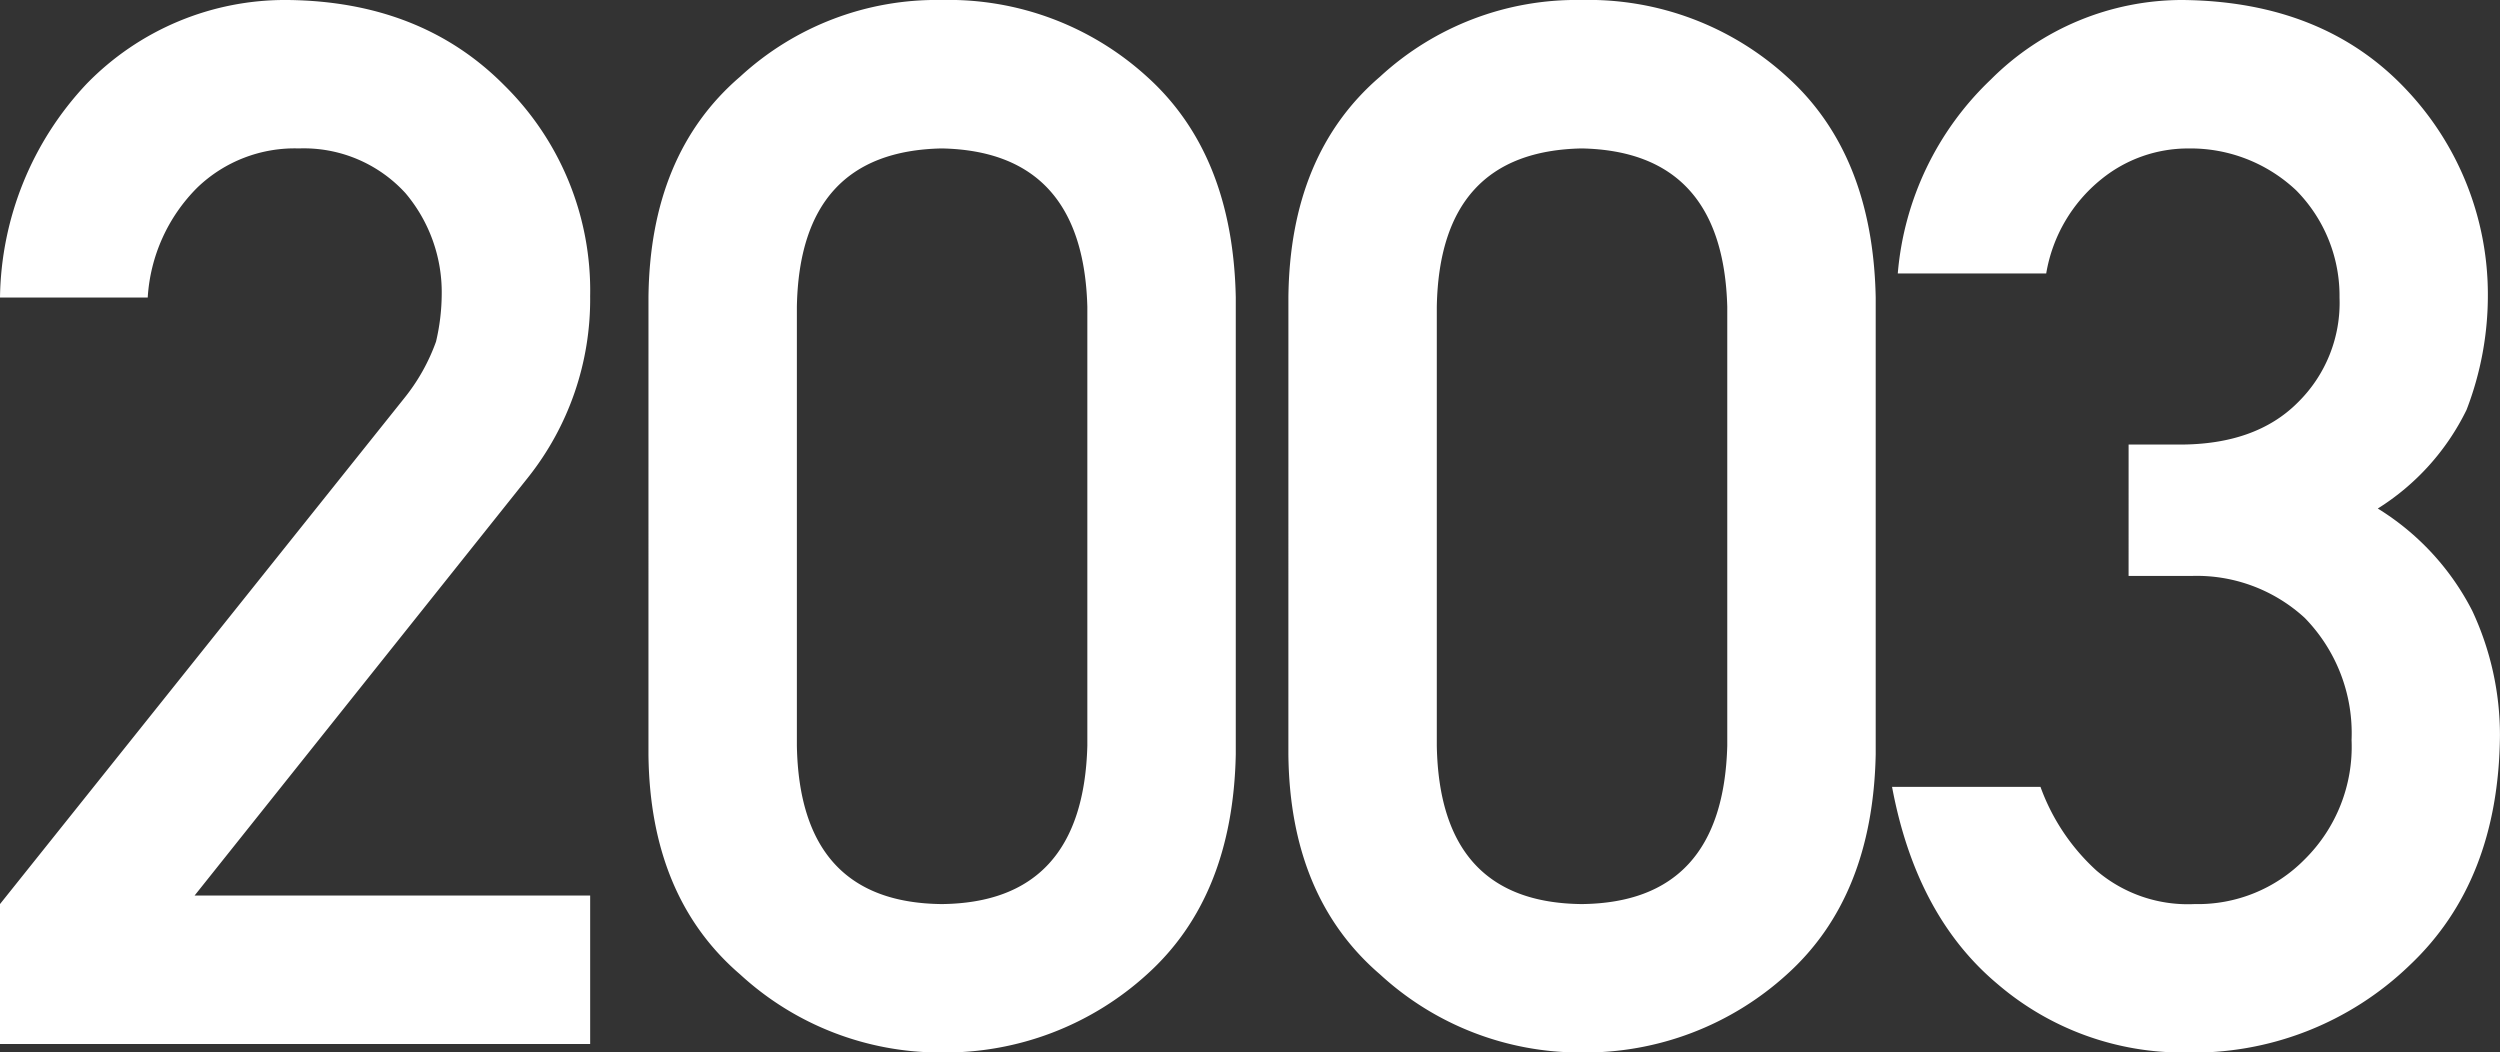 <svg xmlns="http://www.w3.org/2000/svg" width="154.698" height="65.127" viewBox="0 0 154.698 65.127">
  <rect x="0" y="0" width="154.698" height="65.127" fill="#333333" stroke="none"/>
  <path id="_2003" data-name="2003" d="M2.9,0H39.419V-9.185H14.941l20.61-25.84a17.712,17.712,0,0,0,3.867-11.25A17.823,17.823,0,0,0,34.1-59.326Q28.96-64.512,20.7-64.6A17.134,17.134,0,0,0,8.262-59.414,19.669,19.669,0,0,0,2.9-46.187h9.141A10.512,10.512,0,0,1,15.117-53,8.688,8.688,0,0,1,21.4-55.415a8.512,8.512,0,0,1,6.592,2.769,9.5,9.5,0,0,1,2.241,6.284,13.041,13.041,0,0,1-.352,2.9,12.05,12.05,0,0,1-1.978,3.516L2.9-8.657ZM70.184-18.457q-.264,9.712-9.009,9.8-8.789-.088-8.965-9.8V-45.615q.176-9.624,8.965-9.8,8.745.176,9.009,9.8Zm-27.158.527Q43.114-9.1,48.695-4.307A18.285,18.285,0,0,0,61.175.527a18.565,18.565,0,0,0,12.7-4.834Q79.193-9.1,79.369-17.93V-46.187q-.176-8.877-5.493-13.667a18.222,18.222,0,0,0-12.7-4.746,17.937,17.937,0,0,0-12.48,4.746q-5.581,4.79-5.669,13.667Zm66.756-.527q-.264,9.712-9.009,9.8-8.789-.088-8.965-9.8V-45.615q.176-9.624,8.965-9.8,8.745.176,9.009,9.8Zm-27.158.527Q82.712-9.1,88.293-4.307A18.285,18.285,0,0,0,100.774.527a18.565,18.565,0,0,0,12.7-4.834q5.317-4.79,5.493-13.623V-46.187q-.176-8.877-5.493-13.667a18.222,18.222,0,0,0-12.7-4.746,17.937,17.937,0,0,0-12.48,4.746q-5.581,4.79-5.669,13.667Zm51.991-11.03h3.867a9.879,9.879,0,0,1,7.031,2.593,10.215,10.215,0,0,1,2.9,7.559,9.8,9.8,0,0,1-2.9,7.383A9.258,9.258,0,0,1,138.7-8.657a8.7,8.7,0,0,1-6.064-2.065,12.946,12.946,0,0,1-3.472-5.186h-9.185q1.494,8,6.548,12.217a17.585,17.585,0,0,0,11.6,4.219,19.269,19.269,0,0,0,13.887-5.405q5.493-5.186,5.581-14.194a18.156,18.156,0,0,0-1.714-7.734,15.975,15.975,0,0,0-5.845-6.328,14.92,14.92,0,0,0,5.493-6.108,19.665,19.665,0,0,0,1.318-7.119,18.444,18.444,0,0,0-5.01-12.656Q146.7-64.512,137.955-64.6a16.74,16.74,0,0,0-11.865,4.922,18.709,18.709,0,0,0-5.757,12h9.185a9.506,9.506,0,0,1,3.428-5.845,8.5,8.5,0,0,1,5.361-1.89,9.526,9.526,0,0,1,6.68,2.593,9.288,9.288,0,0,1,2.681,6.636,8.639,8.639,0,0,1-2.593,6.5q-2.593,2.593-7.295,2.593h-3.164Z" transform="translate(-2.9 64.6)" fill="#fff"/>
</svg>
